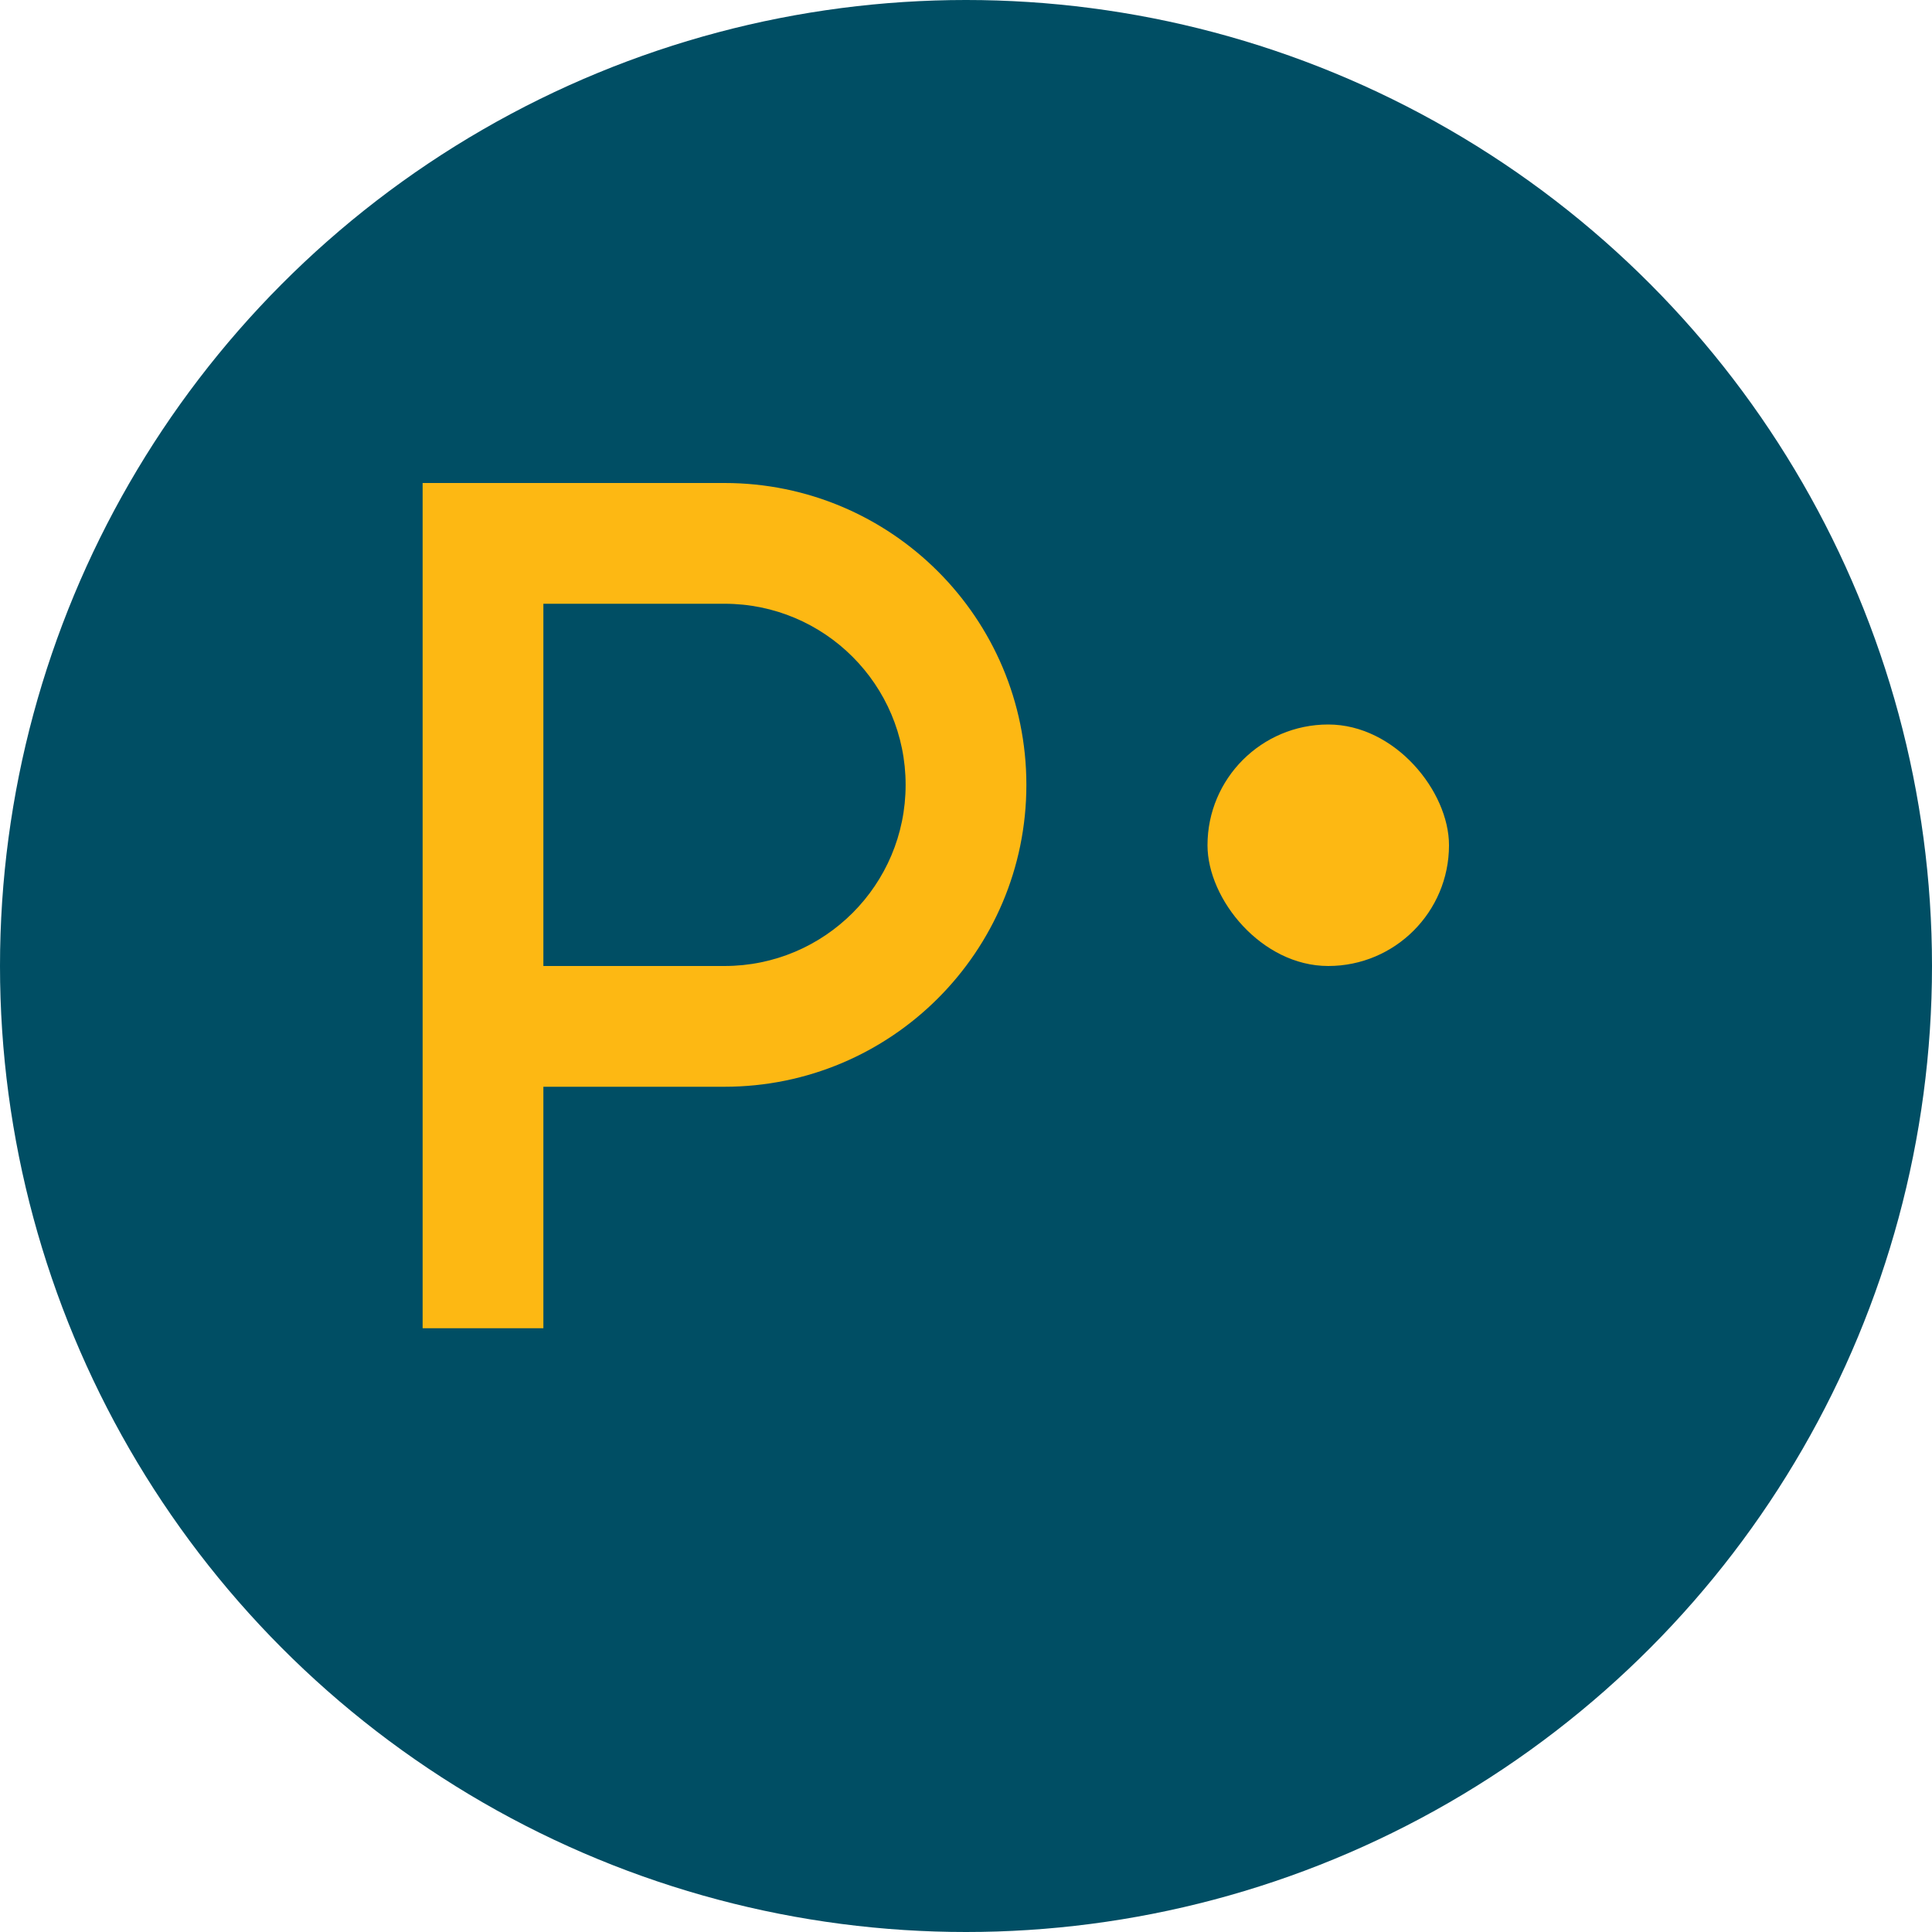 <?xml version="1.0" encoding="UTF-8"?>
<svg width="32px" height="32px" viewBox="0 0 32 32" version="1.1" xmlns="http://www.w3.org/2000/svg">
  <title>zentraliosha logo</title>
  <g id="Logo" stroke="none" stroke-width="1" fill="none" fill-rule="evenodd">
    <circle id="Background" fill="#004E64" cx="16" cy="16" r="16"/>
    <path d="M7,10 L7,22 L9,22 L9,18 L12,18 C14.761,18 17,15.761 17,13 C17,10.239 14.761,8 12,8 L7,8 L7,10 Z M9,10 L12,10 C13.657,10 15,11.343 15,13 C15,14.657 13.657,16 12,16 L9,16 L9,10 Z" id="d" fill="#FDB813" fill-rule="nonzero"/>
    <rect id="dot" fill="#FDB813" x="20" y="12" width="4" height="4" rx="2"/>
  </g>
</svg>
